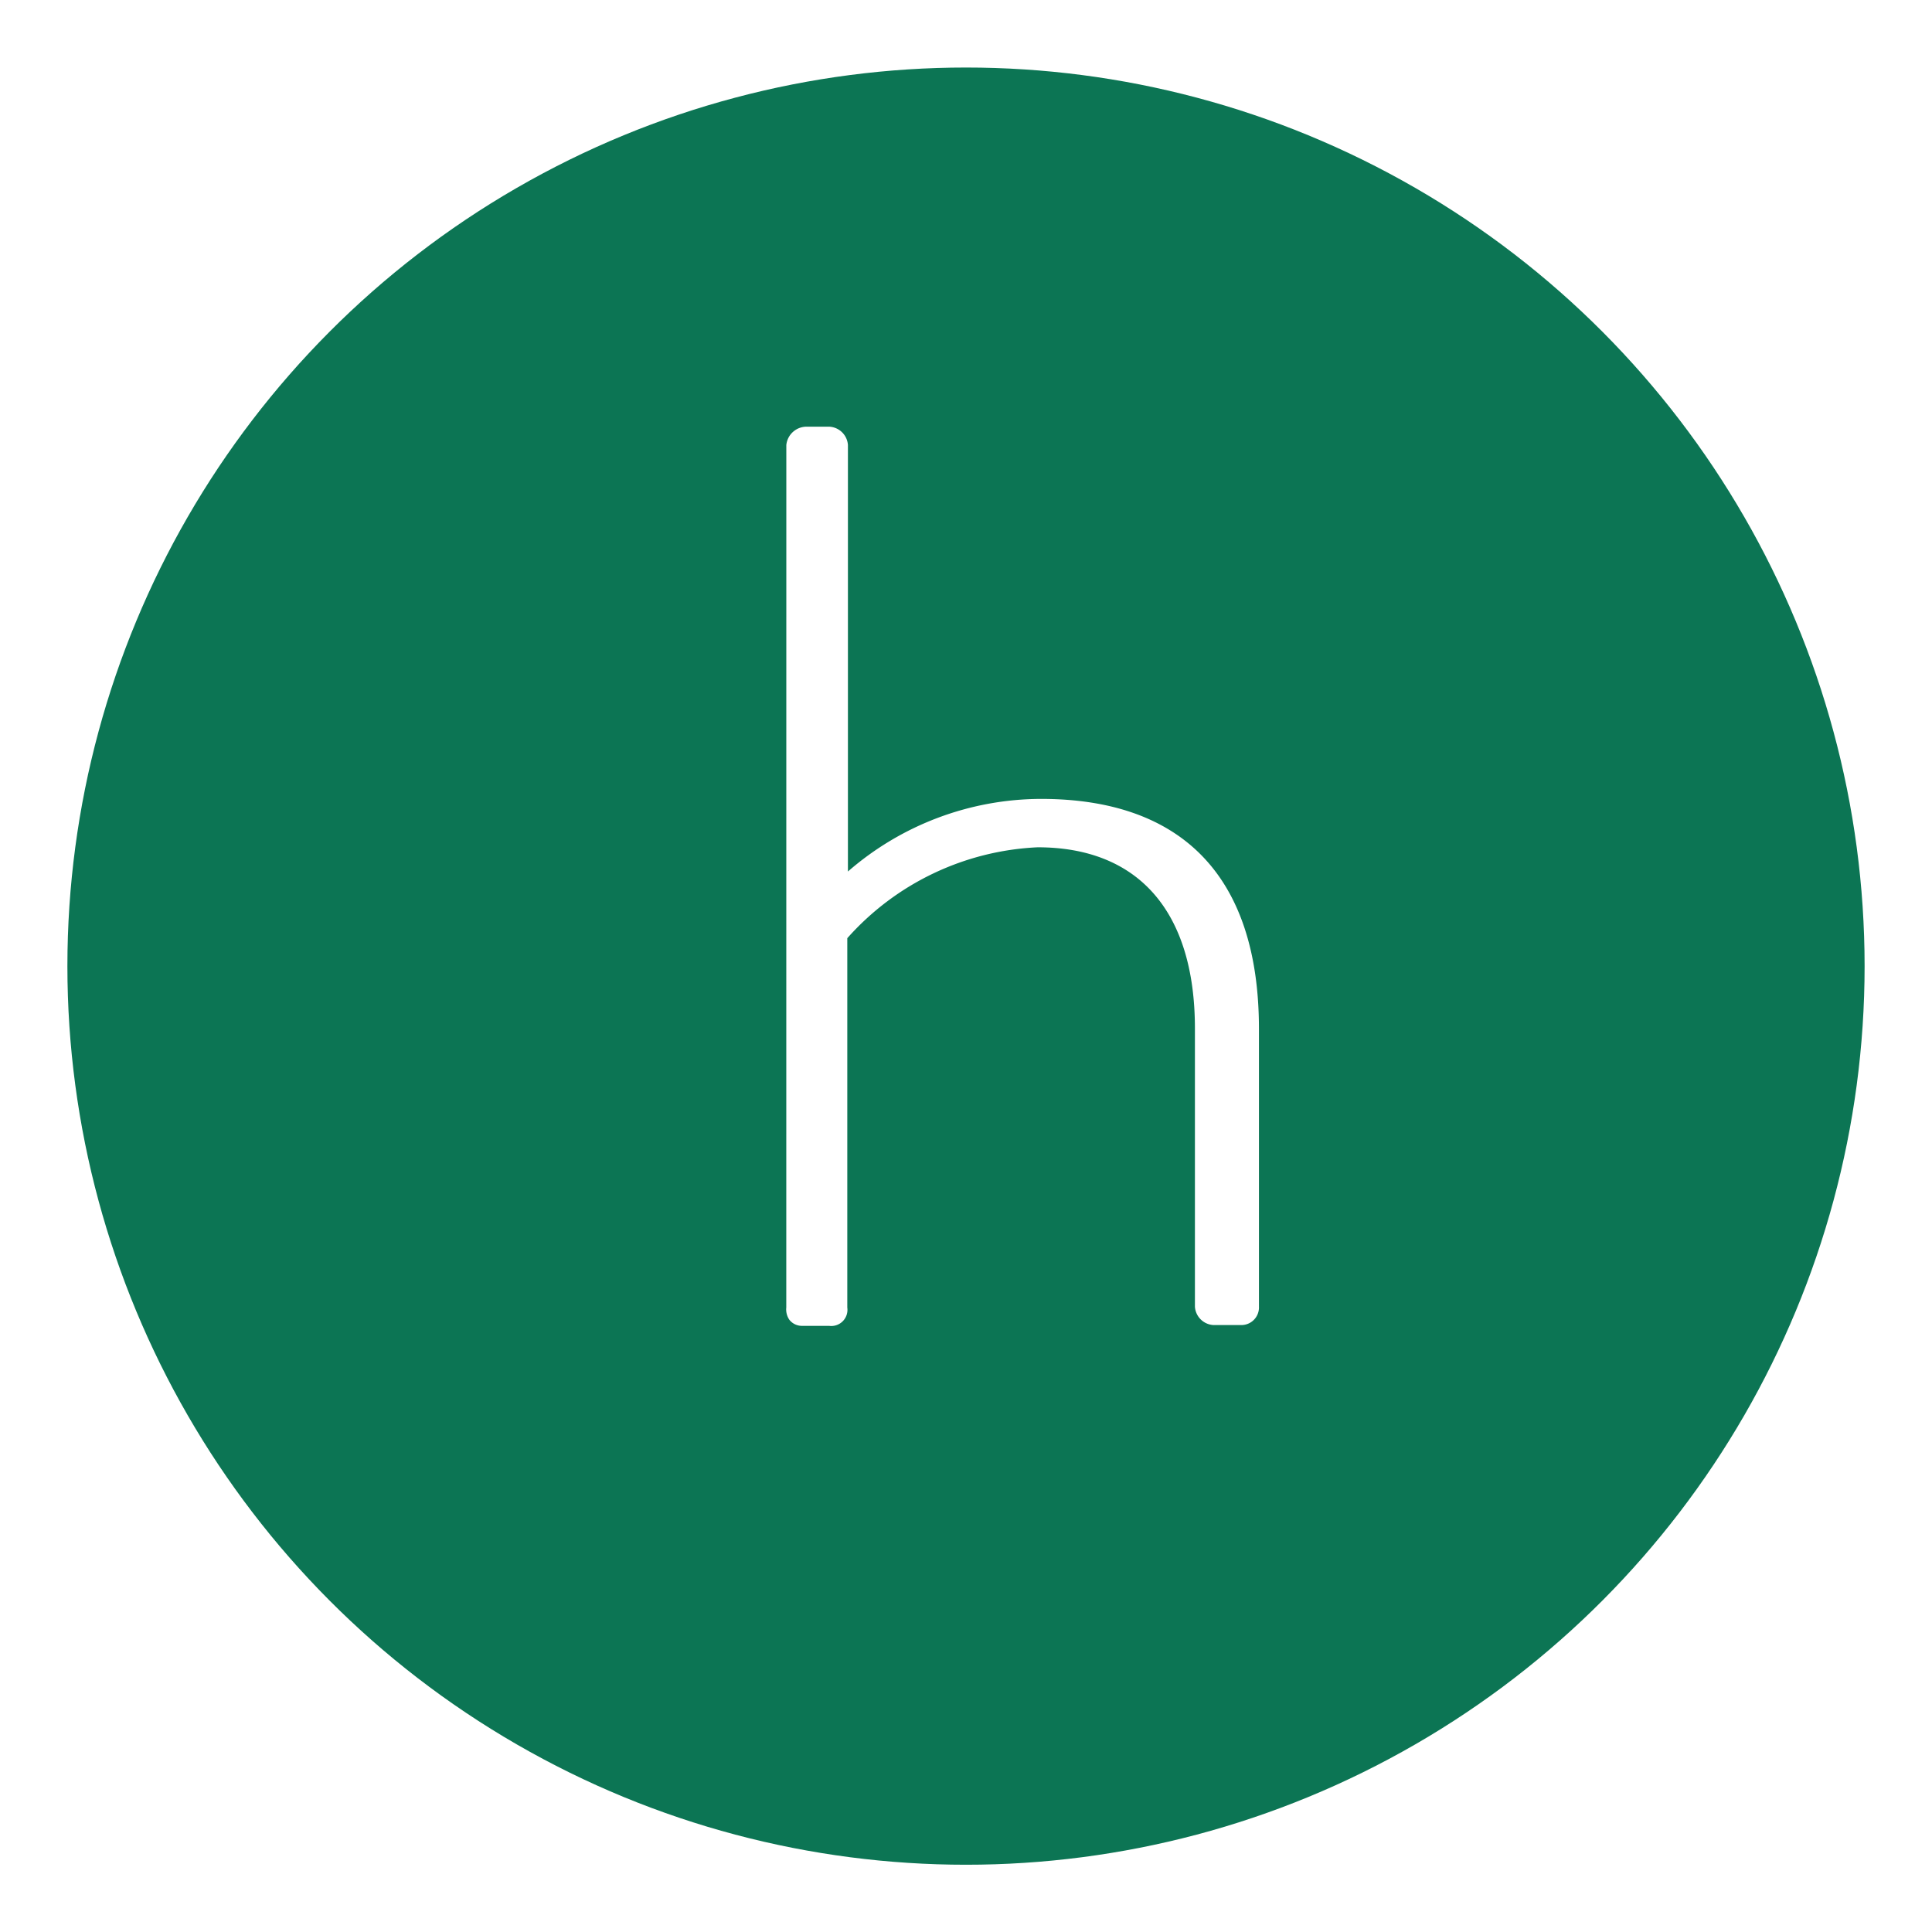 <svg xmlns="http://www.w3.org/2000/svg" xmlns:xlink="http://www.w3.org/1999/xlink" width="43" height="43" viewBox="0 0 43 43">
  <defs>
    <filter id="Ellipse_3186" x="0" y="0" width="43" height="43" filterUnits="userSpaceOnUse">
      <feOffset dy="1" input="SourceAlpha"/>
      <feGaussianBlur stdDeviation="0.5" result="blur"/>
      <feFlood flood-opacity="0.051"/>
      <feComposite operator="in" in2="blur"/>
      <feComposite in="SourceGraphic"/>
    </filter>
  </defs>
  <g id="Group_48957" data-name="Group 48957" transform="translate(-286.5 -11863.297)">
    <g transform="matrix(1, 0, 0, 1, 286.5, 11863.3)" filter="url(#Ellipse_3186)">
      <circle id="Ellipse_3186-2" data-name="Ellipse 3186" cx="20" cy="20" r="20" transform="translate(1.5 0.5)" fill="#0c7554"/>
    </g>
    <g id="helpshift-logo-vector" transform="translate(282.5 11656.498)">
      <path id="Path_100584" data-name="Path 100584" d="M21.5,235.9a.408.408,0,0,0,.068.272.353.353,0,0,0,.272.136h.611a.36.36,0,0,0,.407-.407V227.68a6.035,6.035,0,0,1,4.237-2.023c2.227,0,3.5,1.412,3.5,4.033v6.193a.438.438,0,0,0,.407.407h.611a.391.391,0,0,0,.407-.407V229.7c0-3.436-1.752-5.12-4.848-5.12a6.568,6.568,0,0,0-4.3,1.616v-9.493a.438.438,0,0,0-.407-.407h-.489a.454.454,0,0,0-.475.407Z" fill="#fff"/>
    </g>
  </g>
</svg>
